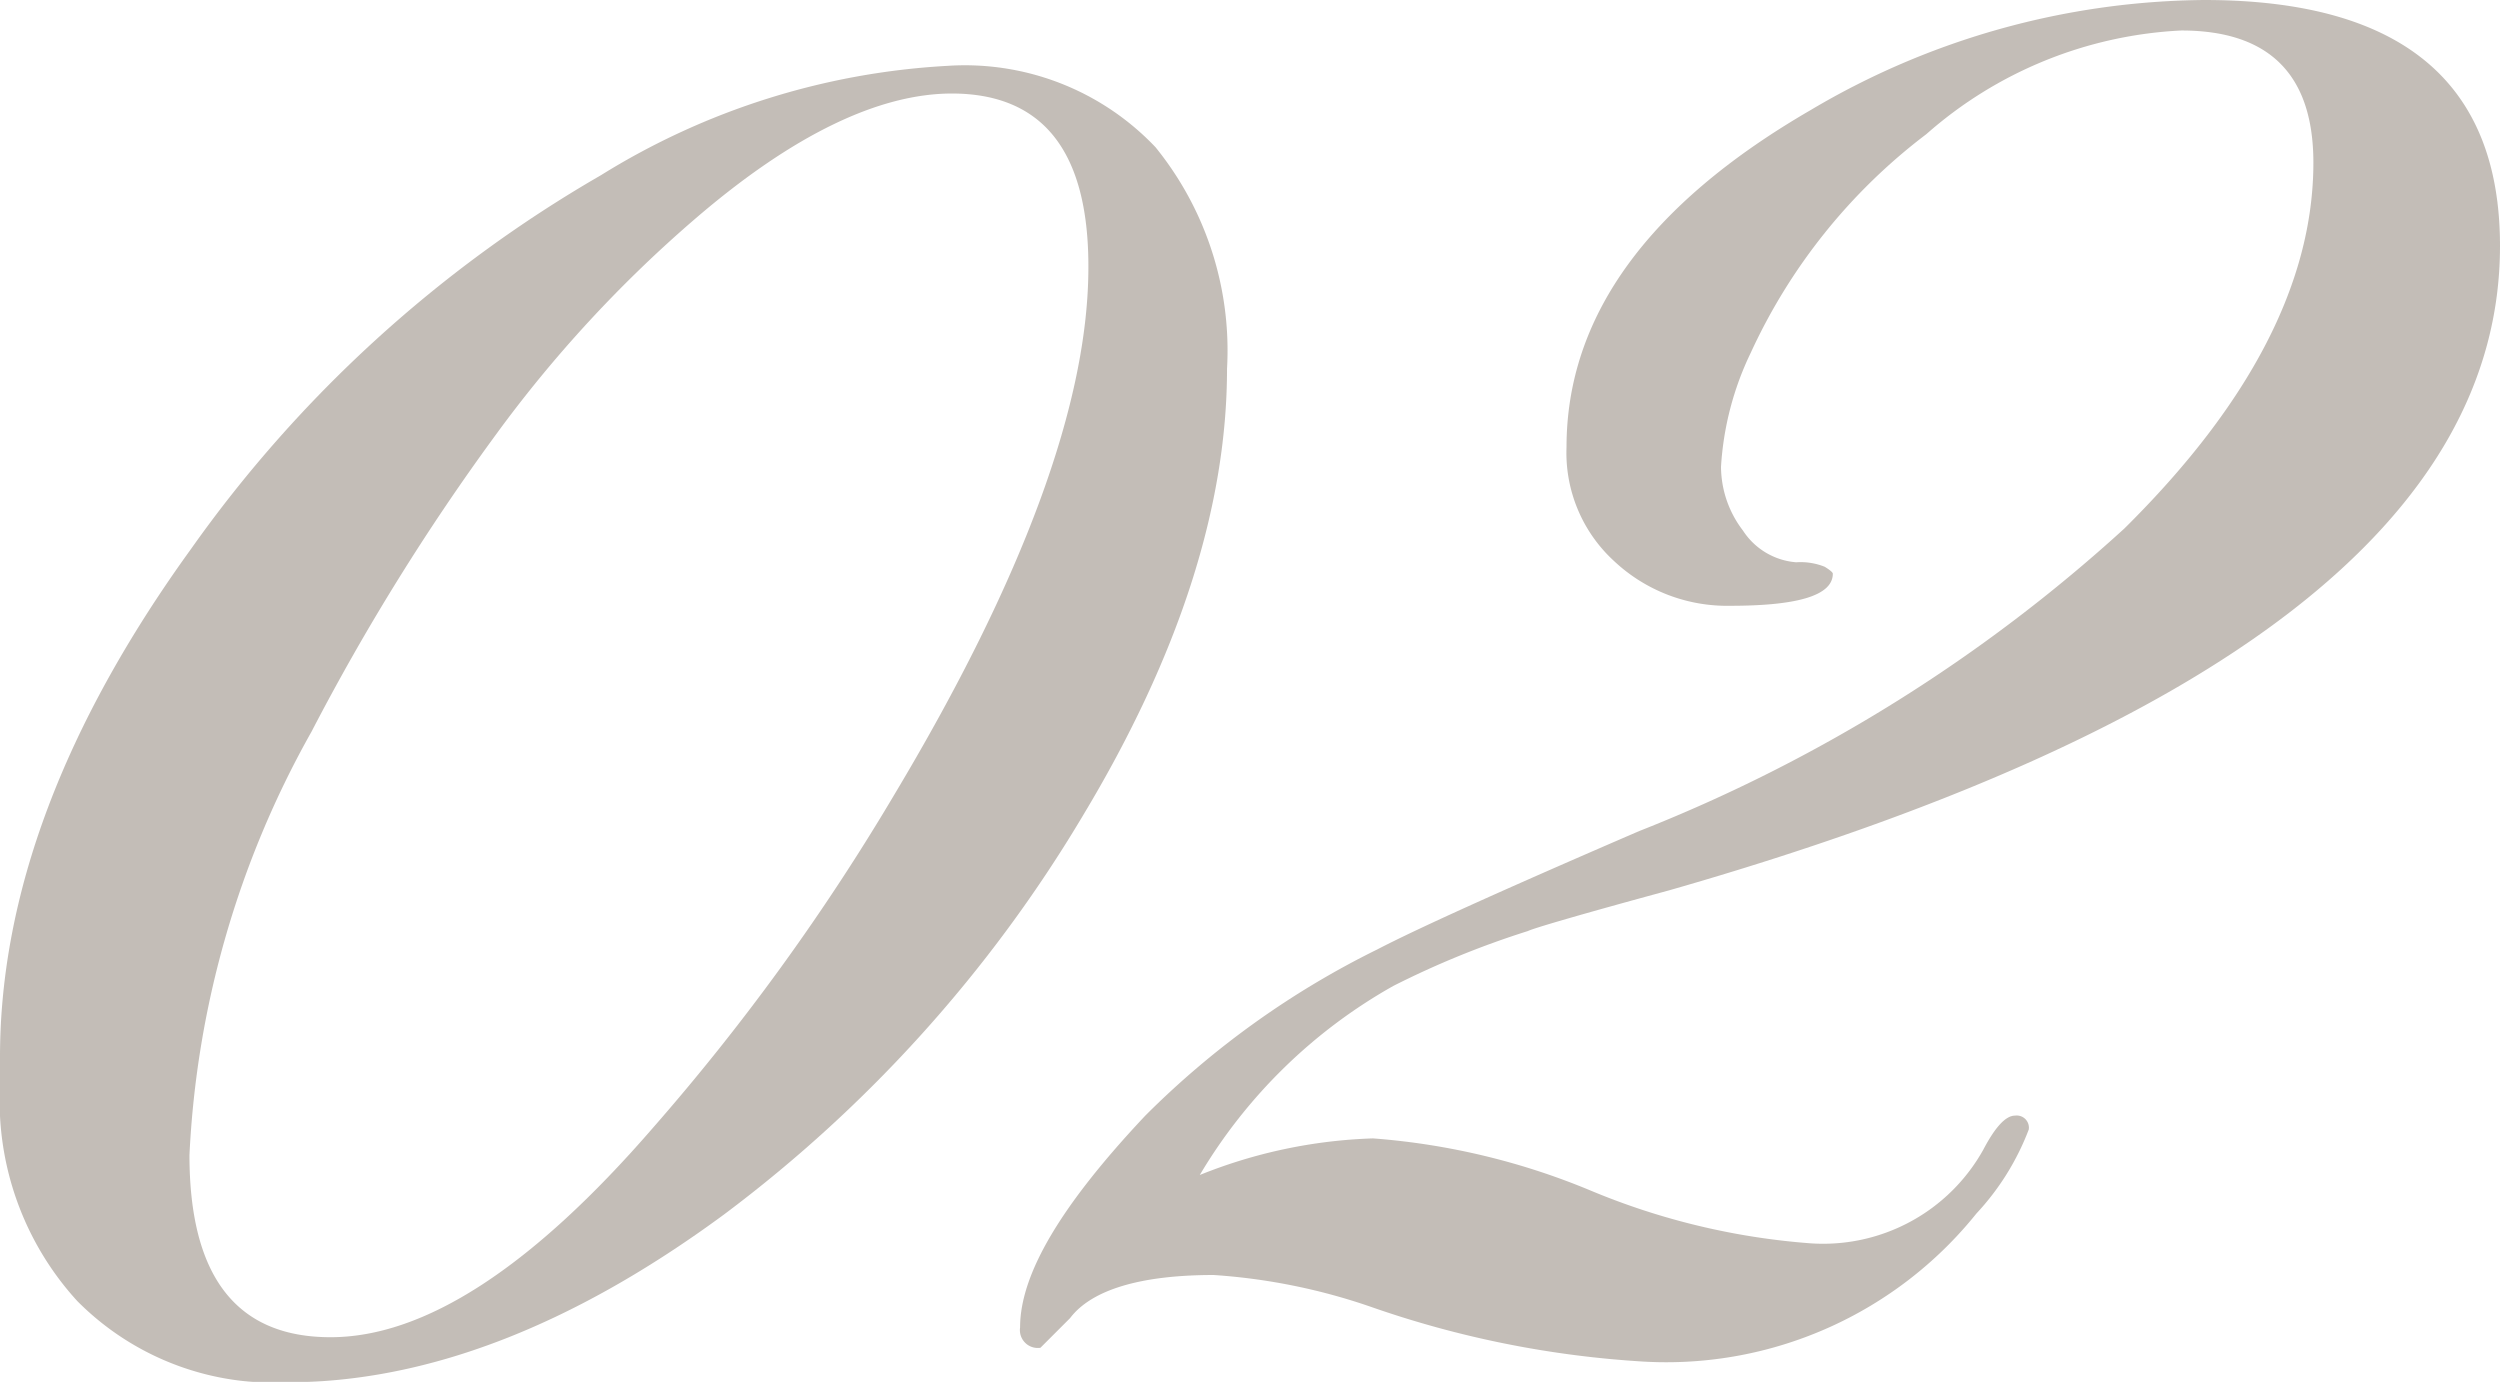 <svg xmlns="http://www.w3.org/2000/svg" viewBox="0 0 61.49 33.99"><defs><style>.cls-1{opacity:0.3;}.cls-2{fill:#35220f;}</style></defs><g id="レイヤー_2" data-name="レイヤー 2"><g id="レイヤー_1-2" data-name="レイヤー 1"><g class="cls-1"><path class="cls-2" d="M30.18,9.07q0,5.1-3.55,11a33.93,33.93,0,0,1-8.82,9.8Q12.2,34,7.06,34A6.79,6.79,0,0,1,1.9,32,7.3,7.3,0,0,1,0,26.71V26Q0,20,4.7,13.5A31.84,31.84,0,0,1,14.78,4.31,18,18,0,0,1,23.3,1.62a6.46,6.46,0,0,1,5.12,2A7.94,7.94,0,0,1,30.18,9.07ZM26.77,6.55q0-4.24-3.35-4.25c-1.79,0-3.9,1-6.32,3.08a31.48,31.48,0,0,0-4.91,5.32A55.92,55.92,0,0,0,7.66,18a23.49,23.49,0,0,0-3,10.41q0,4.48,3.47,4.48t7.93-5.15A55,55,0,0,0,22,19.54Q26.78,11.55,26.77,6.55Z"/><path class="cls-2" d="M61.49,6.05q0,10-20.44,15.85c-2.17.59-3.33.93-3.47,1a22,22,0,0,0-3.31,1.35,12.88,12.88,0,0,0-4.76,4.65,12.43,12.43,0,0,1,4.26-.9,17.27,17.27,0,0,1,5.37,1.29,17.37,17.37,0,0,0,5.38,1.29,4.51,4.51,0,0,0,4.26-2.3q.44-.84.78-.84a.3.3,0,0,1,.34.34,6.32,6.32,0,0,1-1.29,2.07,9.78,9.78,0,0,1-8.18,3.64,24.77,24.77,0,0,1-6.72-1.35,14.81,14.81,0,0,0-3.86-.78c-1.79,0-3,.36-3.53,1.06l-.73.73a.44.44,0,0,1-.5-.5c0-1.31,1-3,3.08-5.21a21.48,21.48,0,0,1,5.71-4.09c1-.52,3.15-1.49,6.44-2.91A38.82,38.82,0,0,0,52.25,13Q56.9,8.4,56.9,4c0-2.17-1.09-3.25-3.25-3.25A10.23,10.23,0,0,0,47.38,3.3a14.15,14.15,0,0,0-4.32,5.38,7.48,7.48,0,0,0-.73,2.8,2.6,2.6,0,0,0,.54,1.57,1.72,1.72,0,0,0,1.31.78,1.59,1.59,0,0,1,.7.11c.13.08.2.14.2.17,0,.53-.84.79-2.52.79a4.06,4.06,0,0,1-2.86-1.1A3.61,3.61,0,0,1,38.53,11q0-4.81,6-8.29A19.27,19.27,0,0,1,54.21,0Q61.49,0,61.49,6.05Z"/></g></g></g></svg>